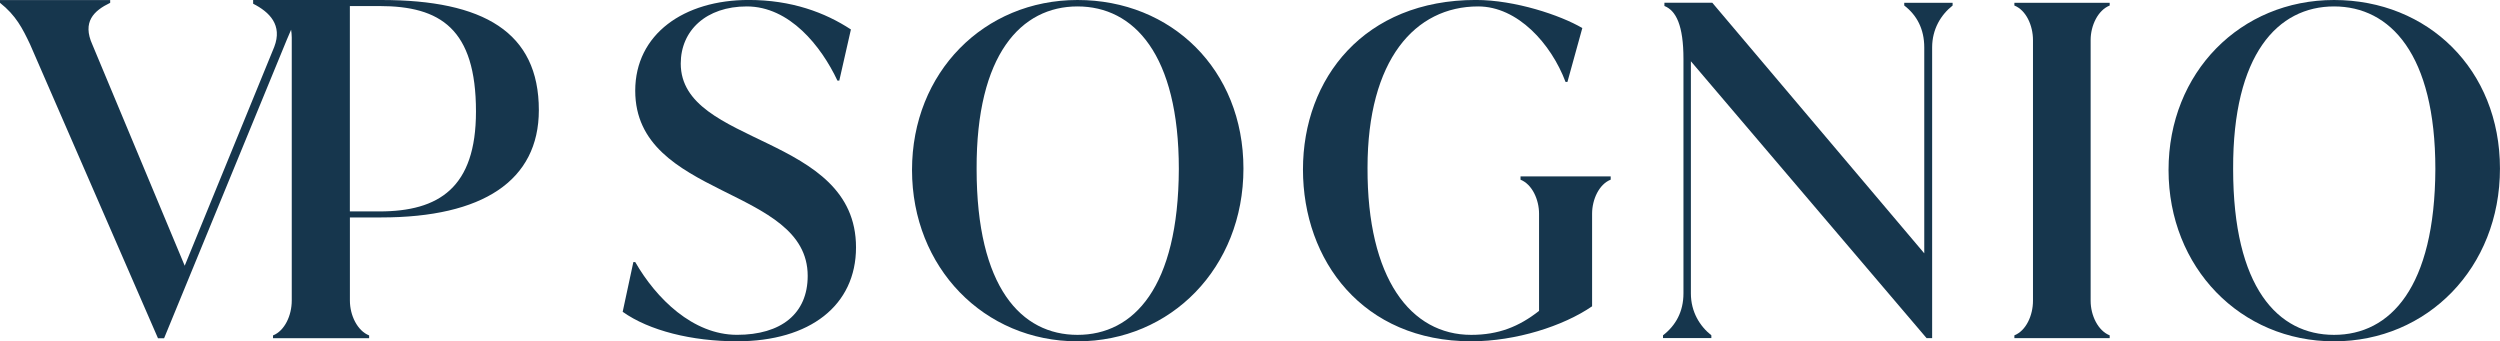 <svg xmlns="http://www.w3.org/2000/svg" width="271" height="37" viewBox="0 0 271 37" fill="none"><g clip-path="url(#clip0_3504_6050)"><path d="M41.33 0H27.44V0.403C29.22 1.309 30.642 2.718 29.728 5.086L20.023 28.805L10.014 4.836C8.896 2.368 10.168 1.16 11.944 0.306V0.004H0V0.306C1.727 1.667 2.438 3.077 3.251 4.788L17.125 36.666H17.788L31.101 4.281C31.252 3.934 31.394 3.58 31.556 3.222C31.597 3.495 31.626 3.781 31.626 4.079V32.582C31.626 34.193 30.862 35.856 29.594 36.36V36.662H40.014V36.36C38.742 35.856 37.929 34.193 37.929 32.582V23.57H41.334C52.311 23.57 58.411 19.591 58.411 11.936C58.411 3.475 52.413 0 41.334 0H41.33ZM41.127 22.914H37.925V0.656H41.127C47.735 0.656 51.596 3.125 51.596 12.089C51.596 20.348 47.581 22.918 41.127 22.918V22.914Z" fill="#16364D"></path><path d="M73.793 6.89C73.793 3.294 76.565 0.697 80.95 0.697C85.587 0.697 89.013 4.99 90.776 8.735H90.98L92.239 3.194C89.419 1.345 85.79 -0.004 81.153 -0.004C74.147 -0.004 68.859 3.693 68.859 9.834C68.859 21.516 87.554 20.171 87.554 29.905C87.554 34 84.68 36.295 79.893 36.295C75.106 36.295 71.127 32.353 68.859 28.407H68.656L67.498 33.799C70.371 35.844 75.004 36.996 79.893 36.996C87.806 36.996 92.792 33.102 92.792 26.812C92.792 14.477 73.793 15.879 73.793 6.89Z" fill="#16364D"></path><path d="M116.802 0C106.674 0 98.863 7.841 98.863 18.424C98.863 29.006 106.674 37 116.802 37C126.929 37 134.789 29.01 134.789 18.274C134.789 7.539 126.978 0 116.802 0ZM116.802 36.299C110.706 36.299 105.865 31.157 105.865 18.323C105.817 5.891 110.702 0.697 116.802 0.697C122.902 0.697 127.786 5.887 127.786 18.323C127.738 31.157 122.897 36.299 116.802 36.299Z" fill="#16364D"></path><path d="M164.817 19.475C166.077 19.974 166.833 21.621 166.833 23.167V33.702C164.667 35.401 162.448 36.299 159.477 36.299C152.926 36.299 148.192 30.207 148.24 18.174C148.24 6.492 153.381 0.697 160.233 0.697C164.516 0.697 168.145 4.74 169.706 8.884H169.909L171.523 3.041C169.153 1.643 164.216 -0.004 159.985 -0.004C147.891 -0.004 141.242 8.485 141.242 18.371C141.242 28.258 147.744 36.996 159.481 36.996C164.317 36.996 169.458 35.349 172.583 33.203V23.167C172.583 21.621 173.339 19.97 174.599 19.475V19.124H164.825V19.475H164.817Z" fill="#16364D"></path><path d="M206.424 0.6C207.786 1.647 208.59 3.145 208.59 5.143V27.46L185.613 0.298H180.423V0.648C181.683 1.148 182.487 2.747 182.487 6.391V31.805C182.487 33.803 181.63 35.301 180.269 36.348V36.646H185.511V36.348C184.251 35.349 183.292 33.803 183.292 31.805V6.641L208.838 36.65H209.444V5.143C209.444 3.145 210.403 1.599 211.663 0.6V0.302H206.42V0.6H206.424Z" fill="#16364D"></path><path d="M218.359 0.6C219.619 1.099 220.375 2.746 220.375 4.345V32.606C220.375 34.205 219.619 35.852 218.359 36.352V36.65H228.69V36.352C227.43 35.852 226.625 34.205 226.625 32.606V4.345C226.625 2.746 227.43 1.099 228.69 0.6V0.302H218.359V0.6Z" fill="#16364D"></path><path d="M253.009 0C242.881 0 235.07 7.841 235.07 18.424C235.07 29.006 242.881 37 253.009 37C263.136 37 270.996 29.01 270.996 18.274C270.996 7.539 263.189 0 253.009 0ZM253.009 36.299C246.913 36.299 242.072 31.157 242.072 18.323C242.024 5.891 246.909 0.697 253.009 0.697C259.109 0.697 263.993 5.887 263.993 18.323C263.945 31.157 259.104 36.299 253.009 36.299Z" fill="#16364D"></path></g><defs><clipPath id="clip0_3504_6050"><rect width="271" height="37" fill="white"></rect></clipPath></defs></svg>